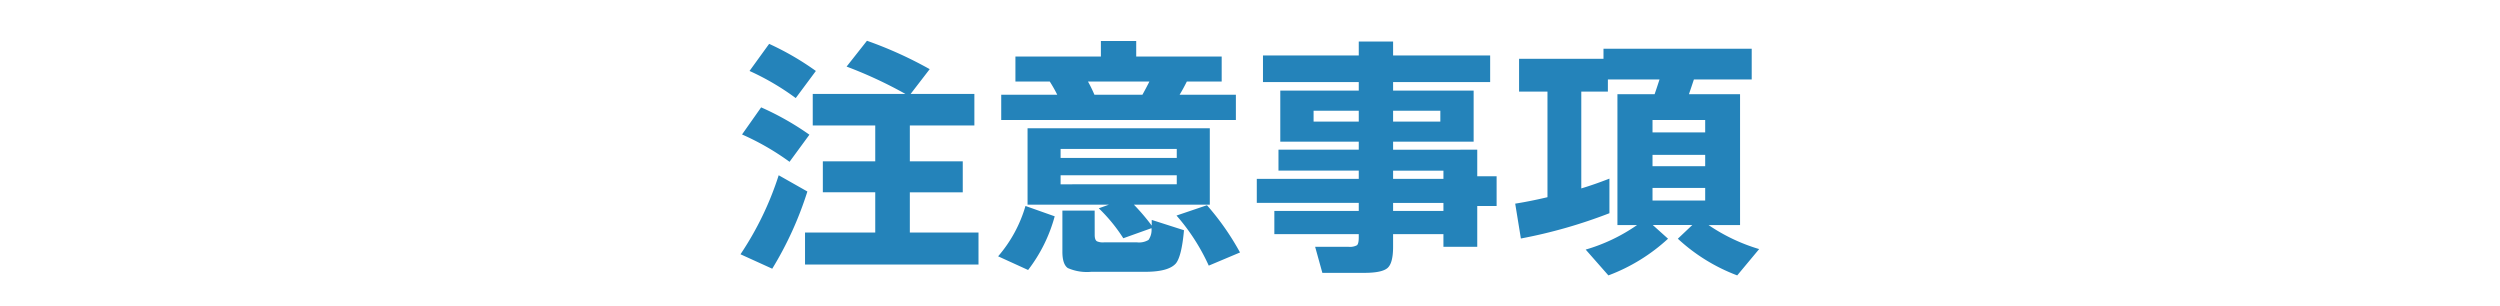 <svg xmlns="http://www.w3.org/2000/svg" width="368" height="45" viewBox="0 0 368 45">
  <g id="グループ_5" data-name="グループ 5" transform="translate(-734 500)">
    <path id="長方形_5" data-name="長方形 5" d="M0,0H368V45H0Z" transform="translate(734 -500)" fill="#fff"/>
    <path id="パス_6" data-name="パス 6" d="M140.161,8.837h7.524V28.1h-4.636a26.754,26.754,0,0,0,7.448,3.534l-3.23,3.876a26.679,26.679,0,0,1-8.74-5.4l2.128-2.014h-5.814l2.242,2.014a26.79,26.79,0,0,1-8.778,5.4l-3.344-3.8a25.868,25.868,0,0,0,7.562-3.61h-2.888V8.837h5.472q.266-.76.722-2.166h-7.6V8.457h-3.914v14.25q2.014-.608,4.142-1.444v5.092a74,74,0,0,1-13.034,3.724l-.836-5.13q2.166-.342,4.75-.95V8.457h-4.18V3.631h12.426V2.149H149.4V6.671h-8.512Q140.5,7.848,140.161,8.837ZM134.8,24.493h7.752V22.631H134.8Zm0-5.054h7.752V17.767H134.8Zm0-6.8v1.824h7.752V12.637ZM109,31.3h-4.978V29.433h-7.41V31.3q0,2.432-.836,3.135t-3.42.7H86.2L85.137,31.3h4.9a2.188,2.188,0,0,0,1.254-.228q.266-.228.266-1.14v-.494H79.133v-3.42H91.559V24.835H76.549V21.3h15.01V20.085H79.741V17.007H91.559V15.829H80.007V8.305H91.559V7.051h-14.1V3.137h14.1V1.085h5.054V3.137H110.9V7.051H96.613V8.305h11.856v7.524H96.613v1.178H109v3.914h2.85v4.37H109ZM91.559,11.269h-6.65v1.6h6.65Zm12.008,1.6v-1.6H96.613v1.6Zm.456,7.22h-7.41V21.3h7.41Zm0,4.75h-7.41v1.178h7.41ZM64.731,26.7l4.484-1.52a38.535,38.535,0,0,1,4.864,6.954l-4.6,1.938A29.984,29.984,0,0,0,64.731,26.7ZM38.929,8.913h8.246a20.453,20.453,0,0,0-1.1-1.938H41.019V3.289H53.6V1.009h5.2v2.28H71.381V6.975h-5.13q-.57,1.14-1.064,1.938h8.284v3.724H38.929Zm13.718,0h7.068q.57-1.026,1.026-1.938H51.7a19.912,19.912,0,0,1,.947,1.938ZM46.8,26.813a22.656,22.656,0,0,1-3.914,7.9L38.473,32.7A19.714,19.714,0,0,0,42.5,25.29ZM10.049,29.2H20.385V23.277H12.671v-4.56h7.714V13.435h-9.2V8.8H24.831a63.4,63.4,0,0,0-8.664-4.028l3-3.8A58.791,58.791,0,0,1,28.4,5.151L25.591,8.8h9.386v4.636h-9.5v5.282h7.79v4.56h-7.79V29.2H35.585v4.712H10.049ZM1.879,5.417l2.888-3.99a40.87,40.87,0,0,1,6.878,3.99L8.681,9.407a37.062,37.062,0,0,0-6.8-3.99ZM10.695,14.8,7.769,18.79A37.693,37.693,0,0,0,.777,14.765l2.812-3.99A41.246,41.246,0,0,1,10.695,14.8Zm-.3,8.36A51.428,51.428,0,0,1,5.223,34.525L.549,32.4A45.962,45.962,0,0,0,6.173,20.769Zm42.294,6.384q0,.76.342.95a2.181,2.181,0,0,0,1.026.152h4.864a2.7,2.7,0,0,0,1.691-.361,2.583,2.583,0,0,0,.437-1.729L56.9,30.041a24.018,24.018,0,0,0-3.61-4.408l1.482-.532H42.805V13.853H69.633V25.1H58.461a31.474,31.474,0,0,1,2.622,3.078v-.836l4.75,1.52q-.342,3.8-1.178,4.864-1.063,1.254-4.522,1.254H52.191a6.988,6.988,0,0,1-3.458-.551q-.8-.552-.8-2.413V25.975h4.75Zm12.08-12.651h-17.1v1.33h17.1Zm0,5.206v-1.33h-17.1V22.1Z" transform="translate(842.451 -494.971)" fill="#2483ba" fill-rule="evenodd"/>
  </g>
</svg>

